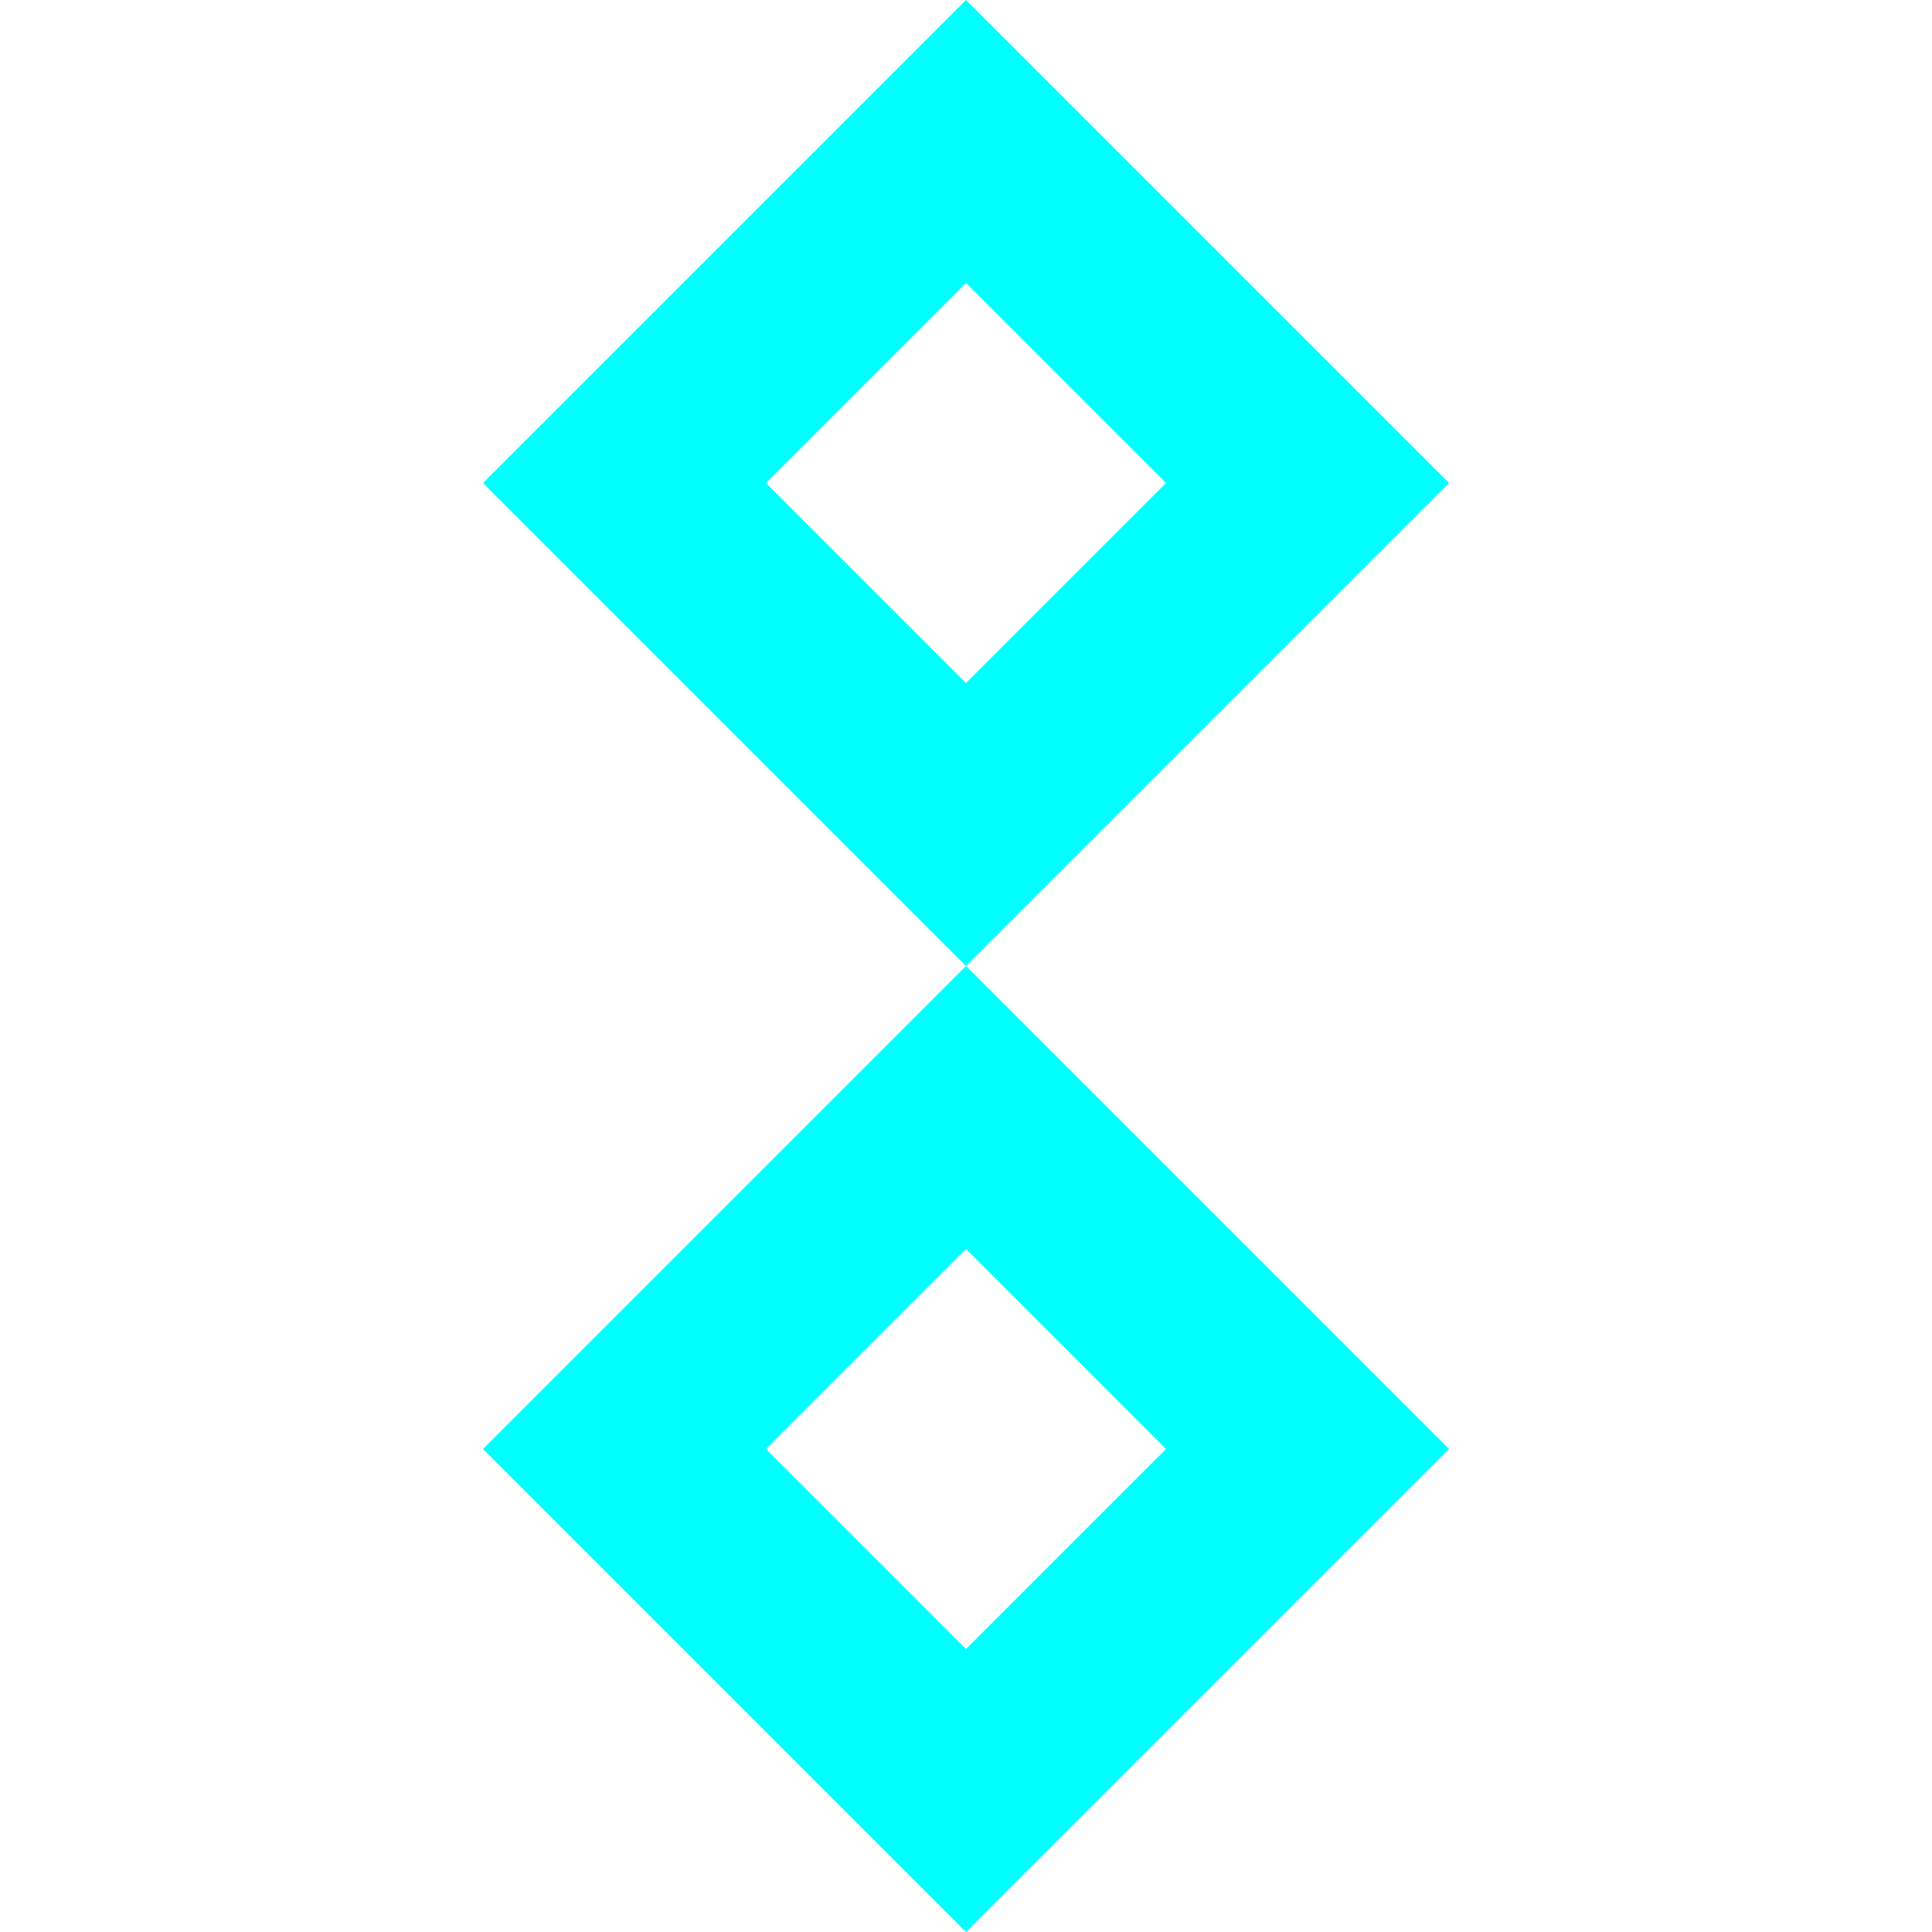<svg xmlns="http://www.w3.org/2000/svg" viewBox="0 0 24 24" fill="none">
  <path d="M12 0L6 6l6 6-6 6 6 6 6-6-6-6 6-6L12 0zm0 8.485L9.515 6 12 3.515 14.485 6 12 8.485zm0 12L9.515 18 12 15.515 14.485 18 12 20.485z" fill="#00FFFF"/></svg> 